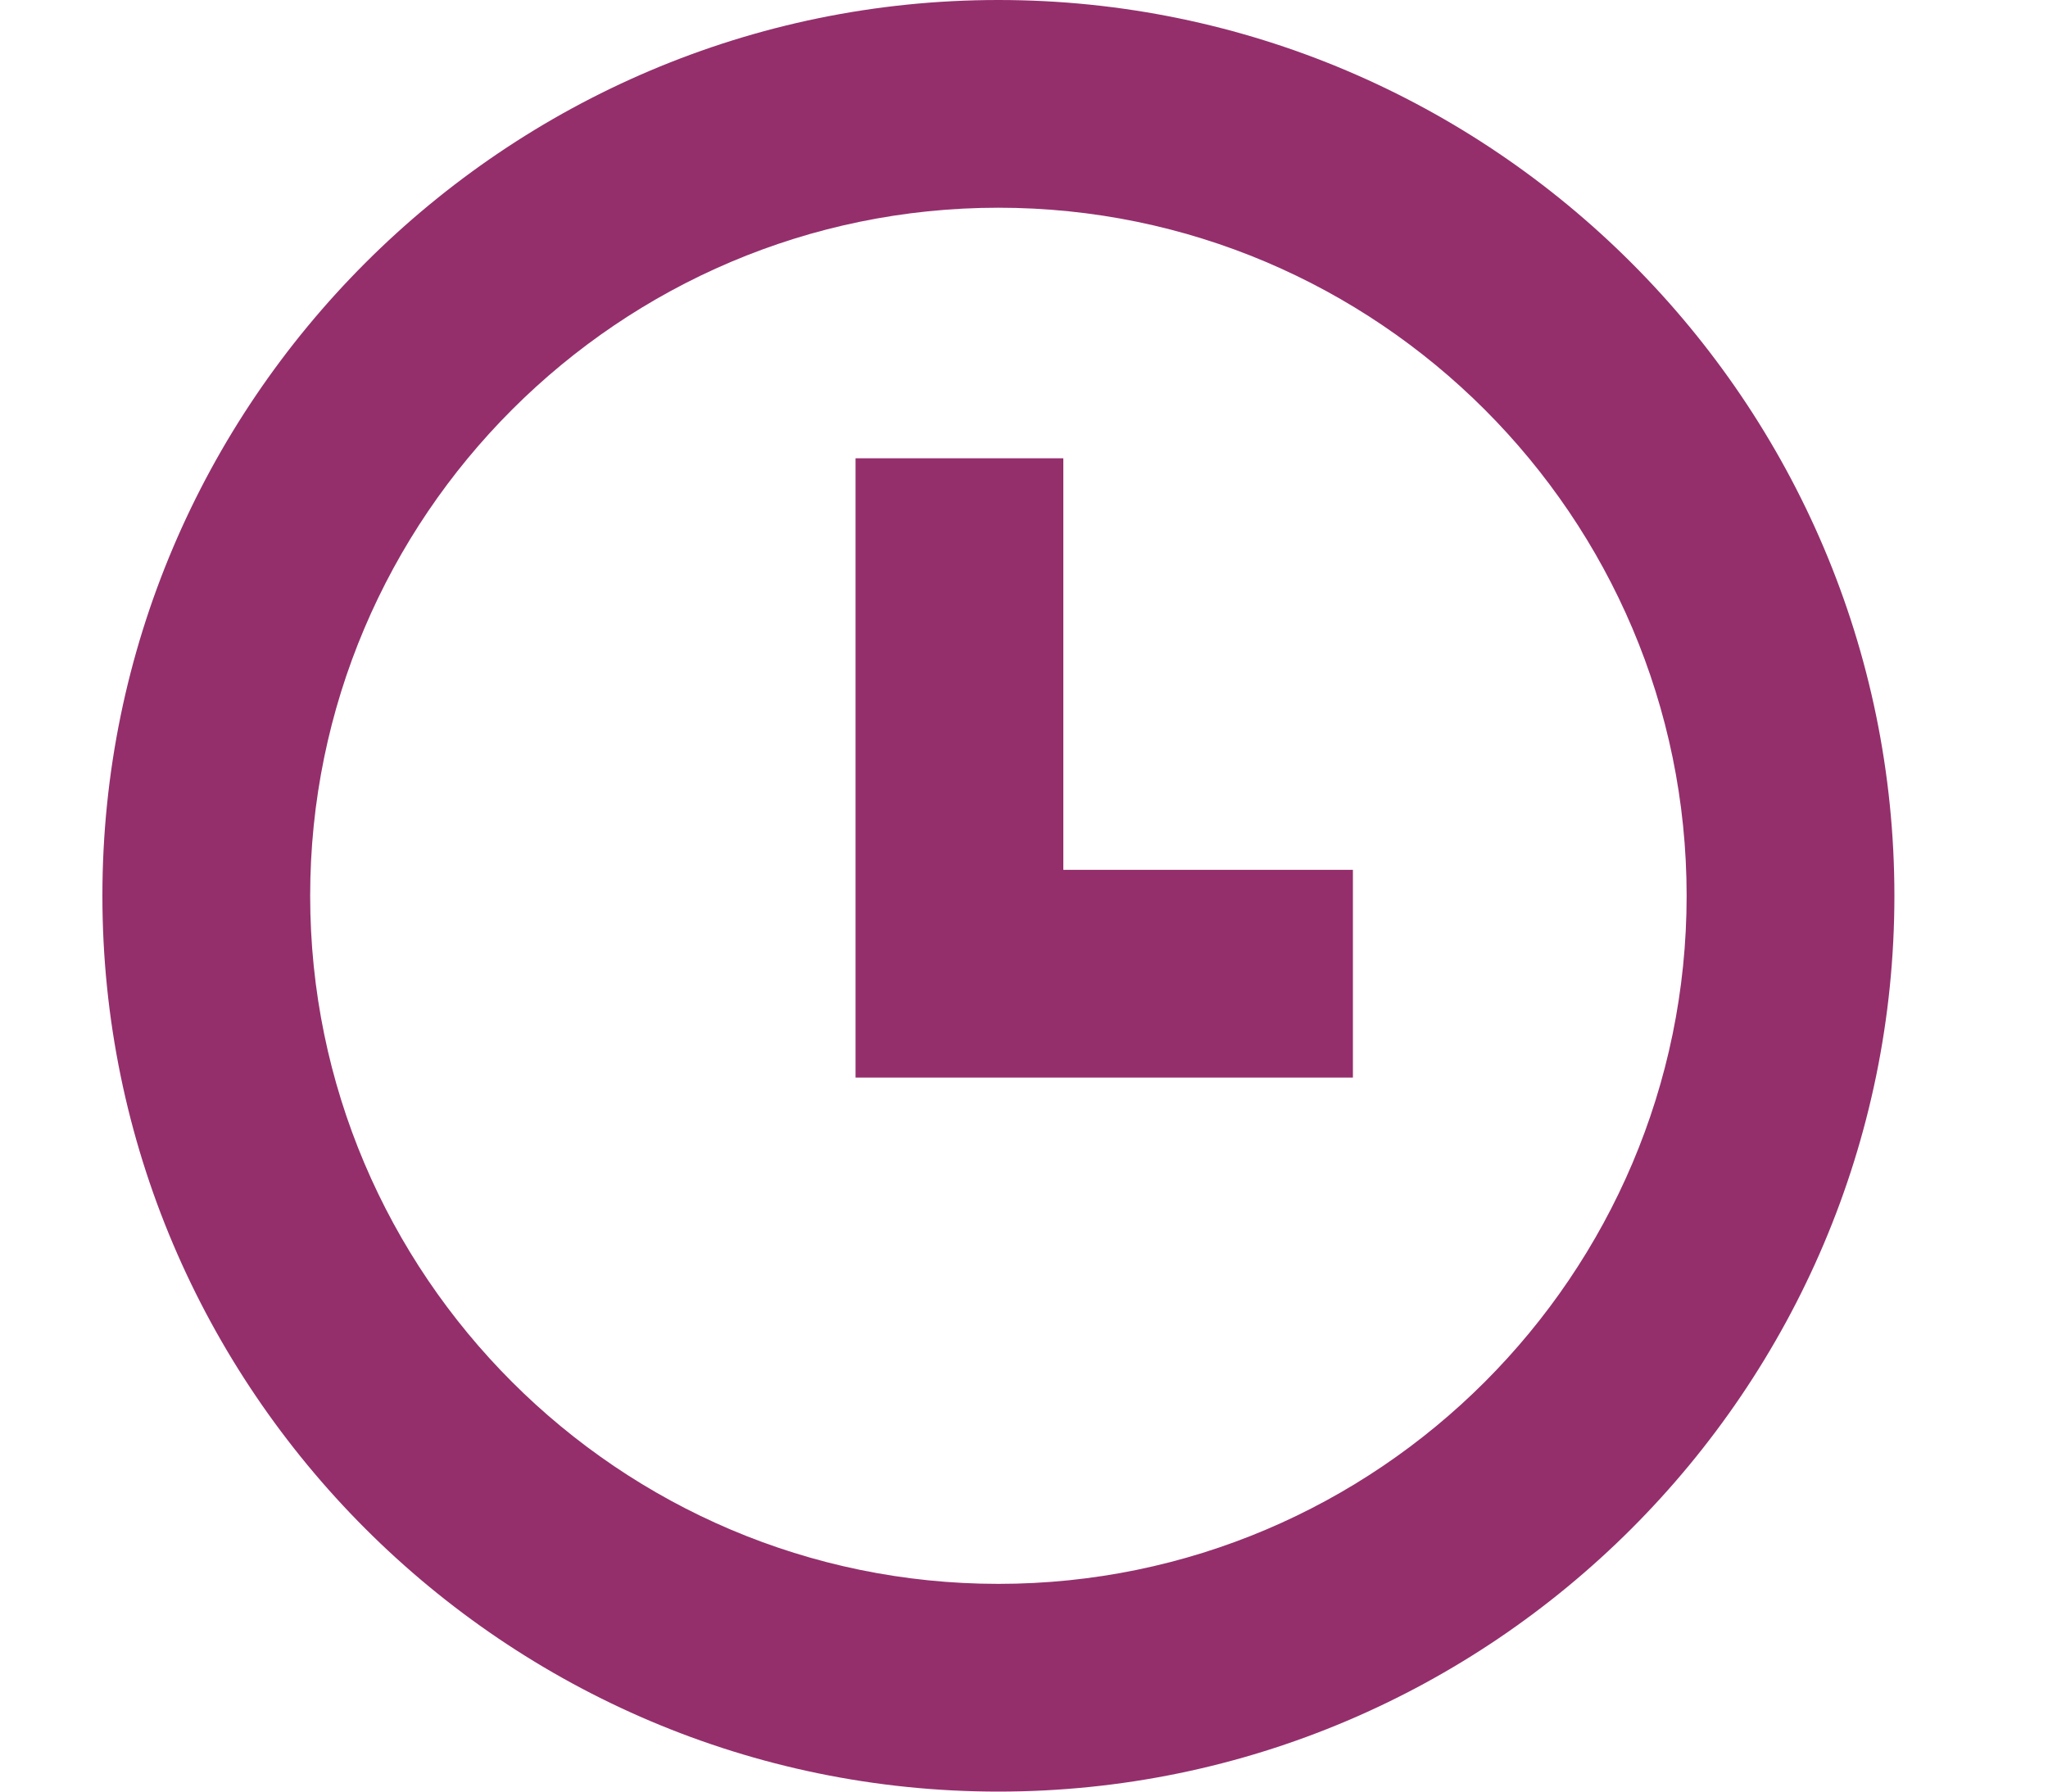 <svg width="40" height="35" viewBox="0 0 40 35" fill="none" xmlns="http://www.w3.org/2000/svg">
<g clip-path="url(#clip0_2003_61)">
<path d="M19.5 35C9.862 35 2 27.138 2 17.5C2 7.862 9.862 0 19.5 0C29.138 0 37 7.862 37 17.5C37 27.138 29.138 35 19.5 35ZM19.5 4.058C12.094 4.058 6.058 10.094 6.058 17.5C6.058 24.906 12.094 30.942 19.5 30.942C26.906 30.942 32.942 24.906 32.942 17.5C32.942 10.094 26.906 4.058 19.5 4.058Z" fill="#942F6C"/>
<path d="M26.424 21.051H16.71V8.953H20.768V16.993H26.424V21.051Z" fill="#942F6C"/>
</g>
<defs>
<clipPath id="clip0_2003_61">
<rect width="35" height="35" fill="white" transform="translate(2)"/>
</clipPath>
</defs>
</svg>

